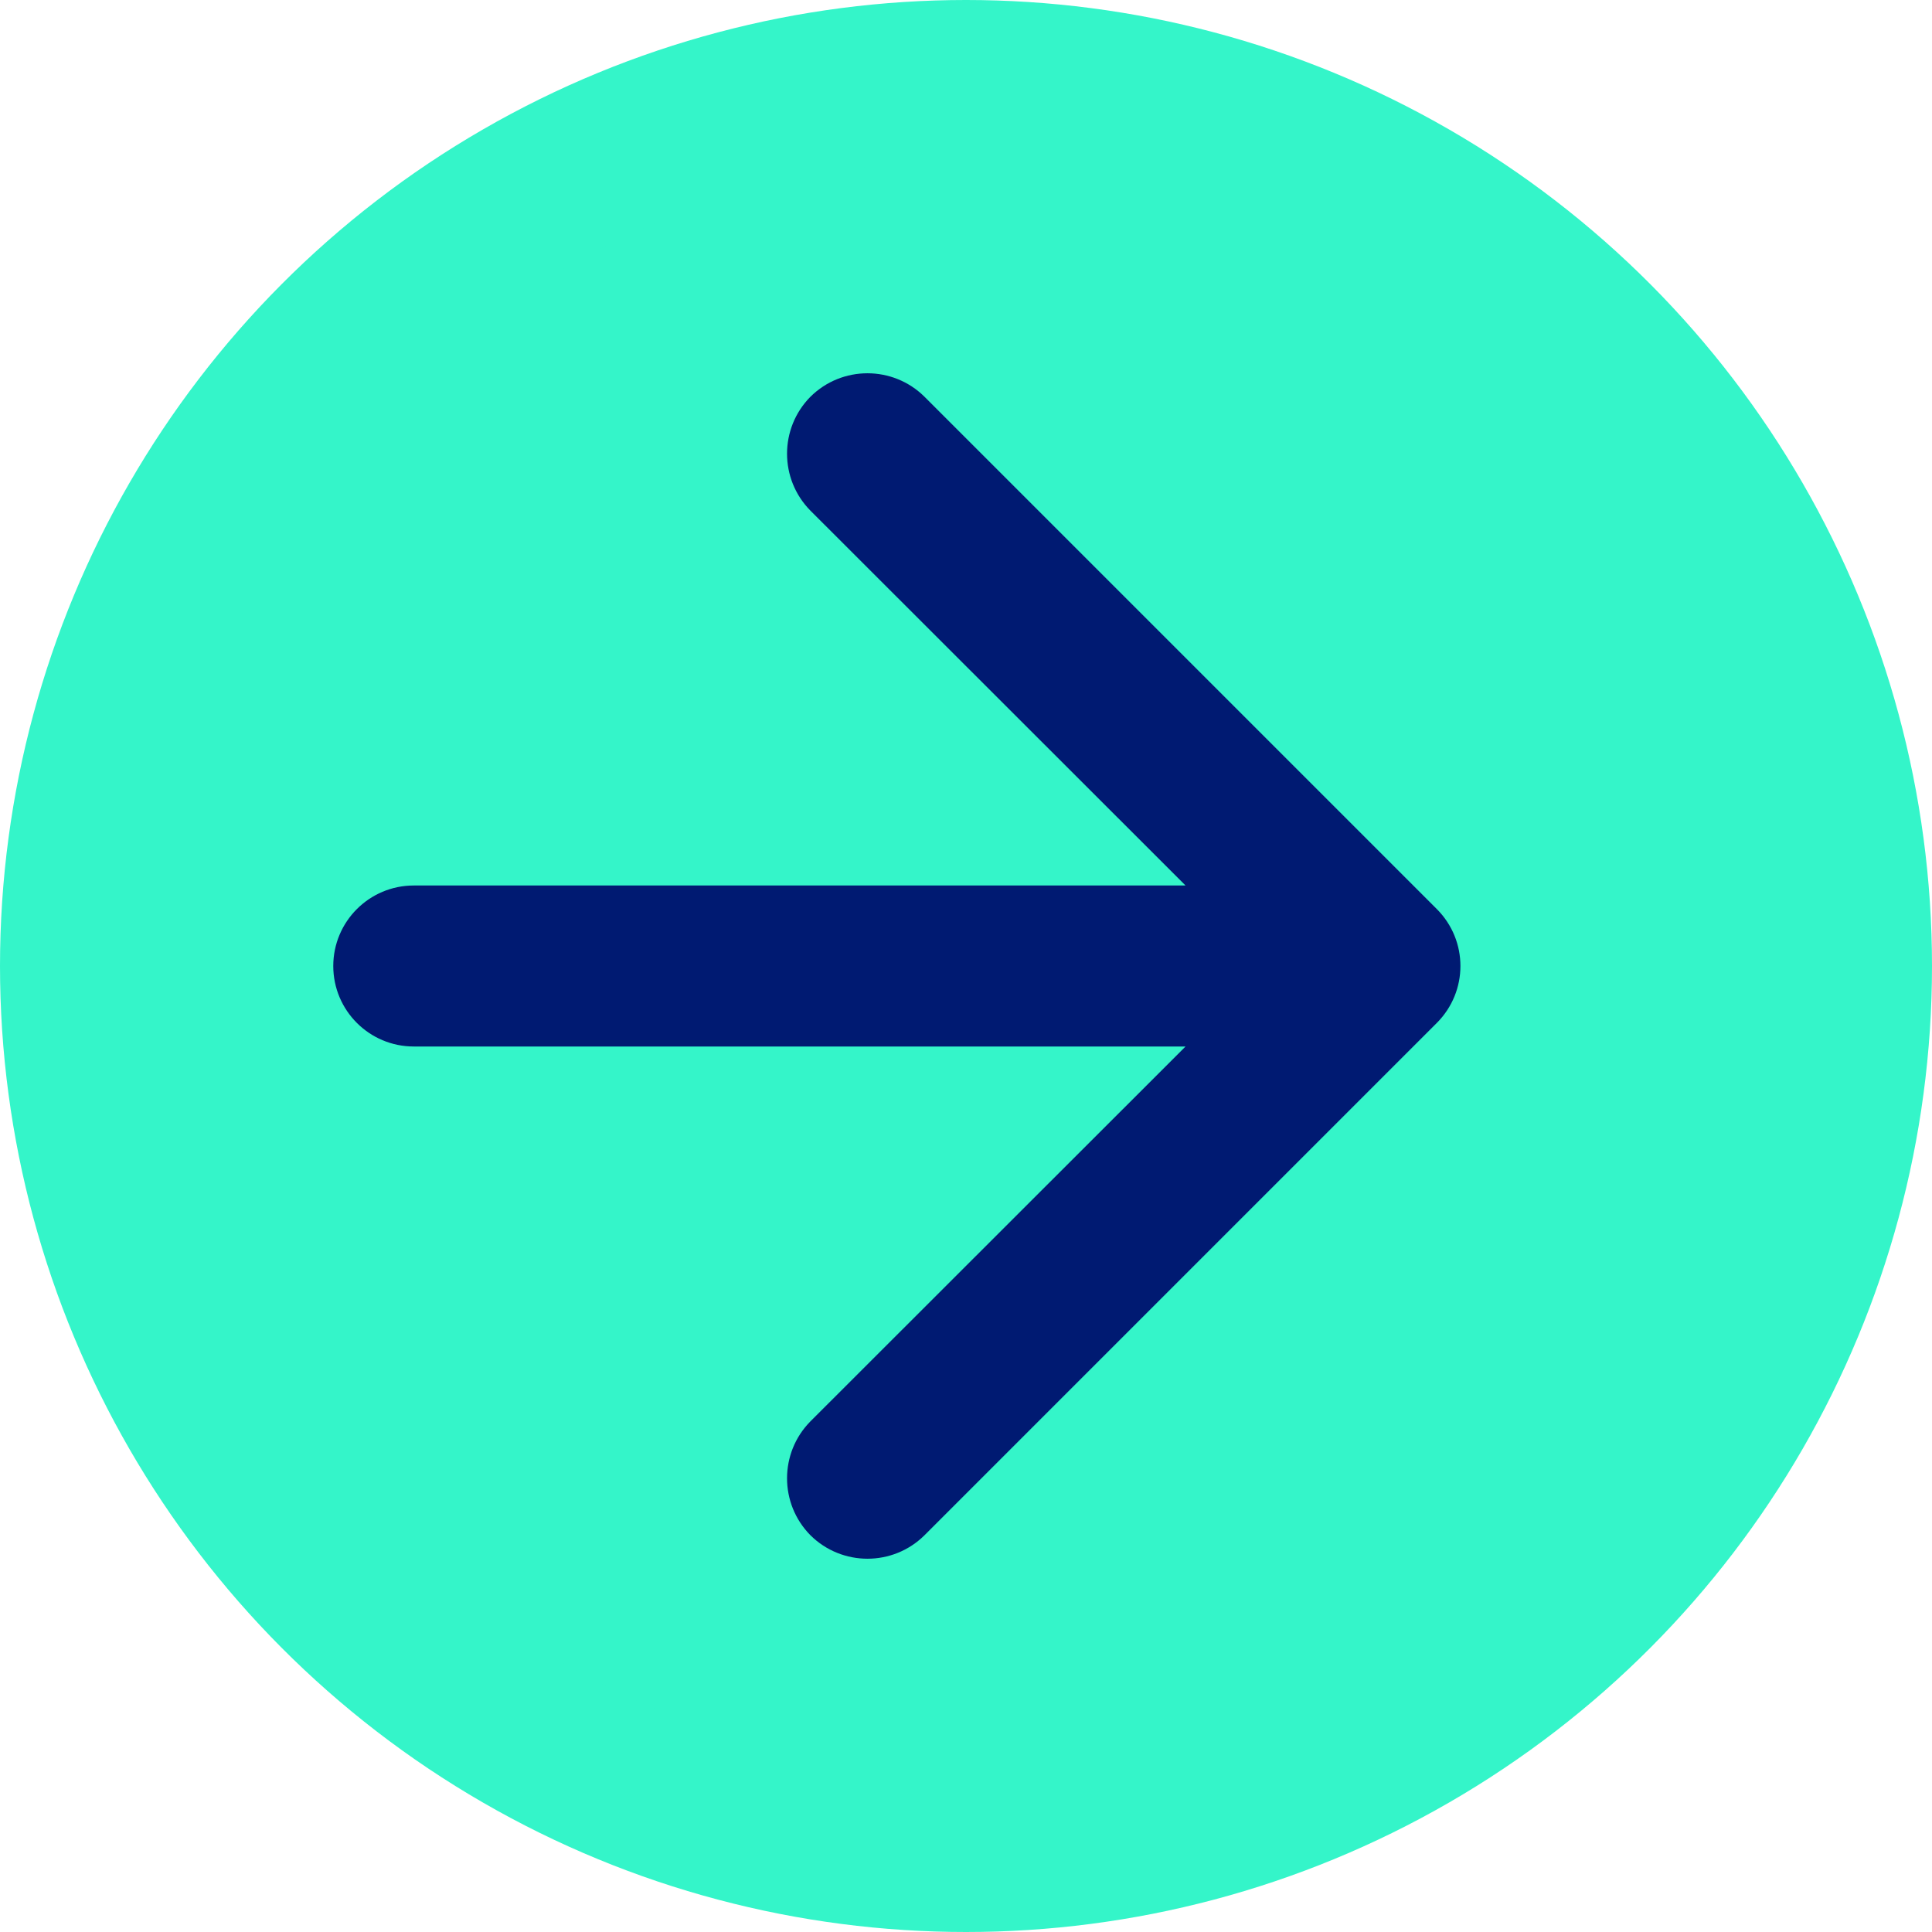<svg width="6" height="6" viewBox="0 0 6 6" fill="none" xmlns="http://www.w3.org/2000/svg">
<circle cx="3" cy="3" r="2.75" fill="#34F5C9" stroke="#34F5C9" stroke-width="0.5"/>
<path d="M1.285 2.75C1.147 2.75 1.035 2.862 1.035 3C1.035 3.138 1.147 3.25 1.285 3.25V2.75ZM4.462 3.177C4.56 3.079 4.56 2.921 4.462 2.823L2.871 1.232C2.773 1.135 2.615 1.135 2.517 1.232C2.42 1.33 2.42 1.488 2.517 1.586L3.932 3L2.517 4.414C2.42 4.512 2.42 4.67 2.517 4.768C2.615 4.865 2.773 4.865 2.871 4.768L4.462 3.177ZM1.285 3.25H4.285V2.75H1.285V3.25Z" fill="#001A72"/>
</svg>
